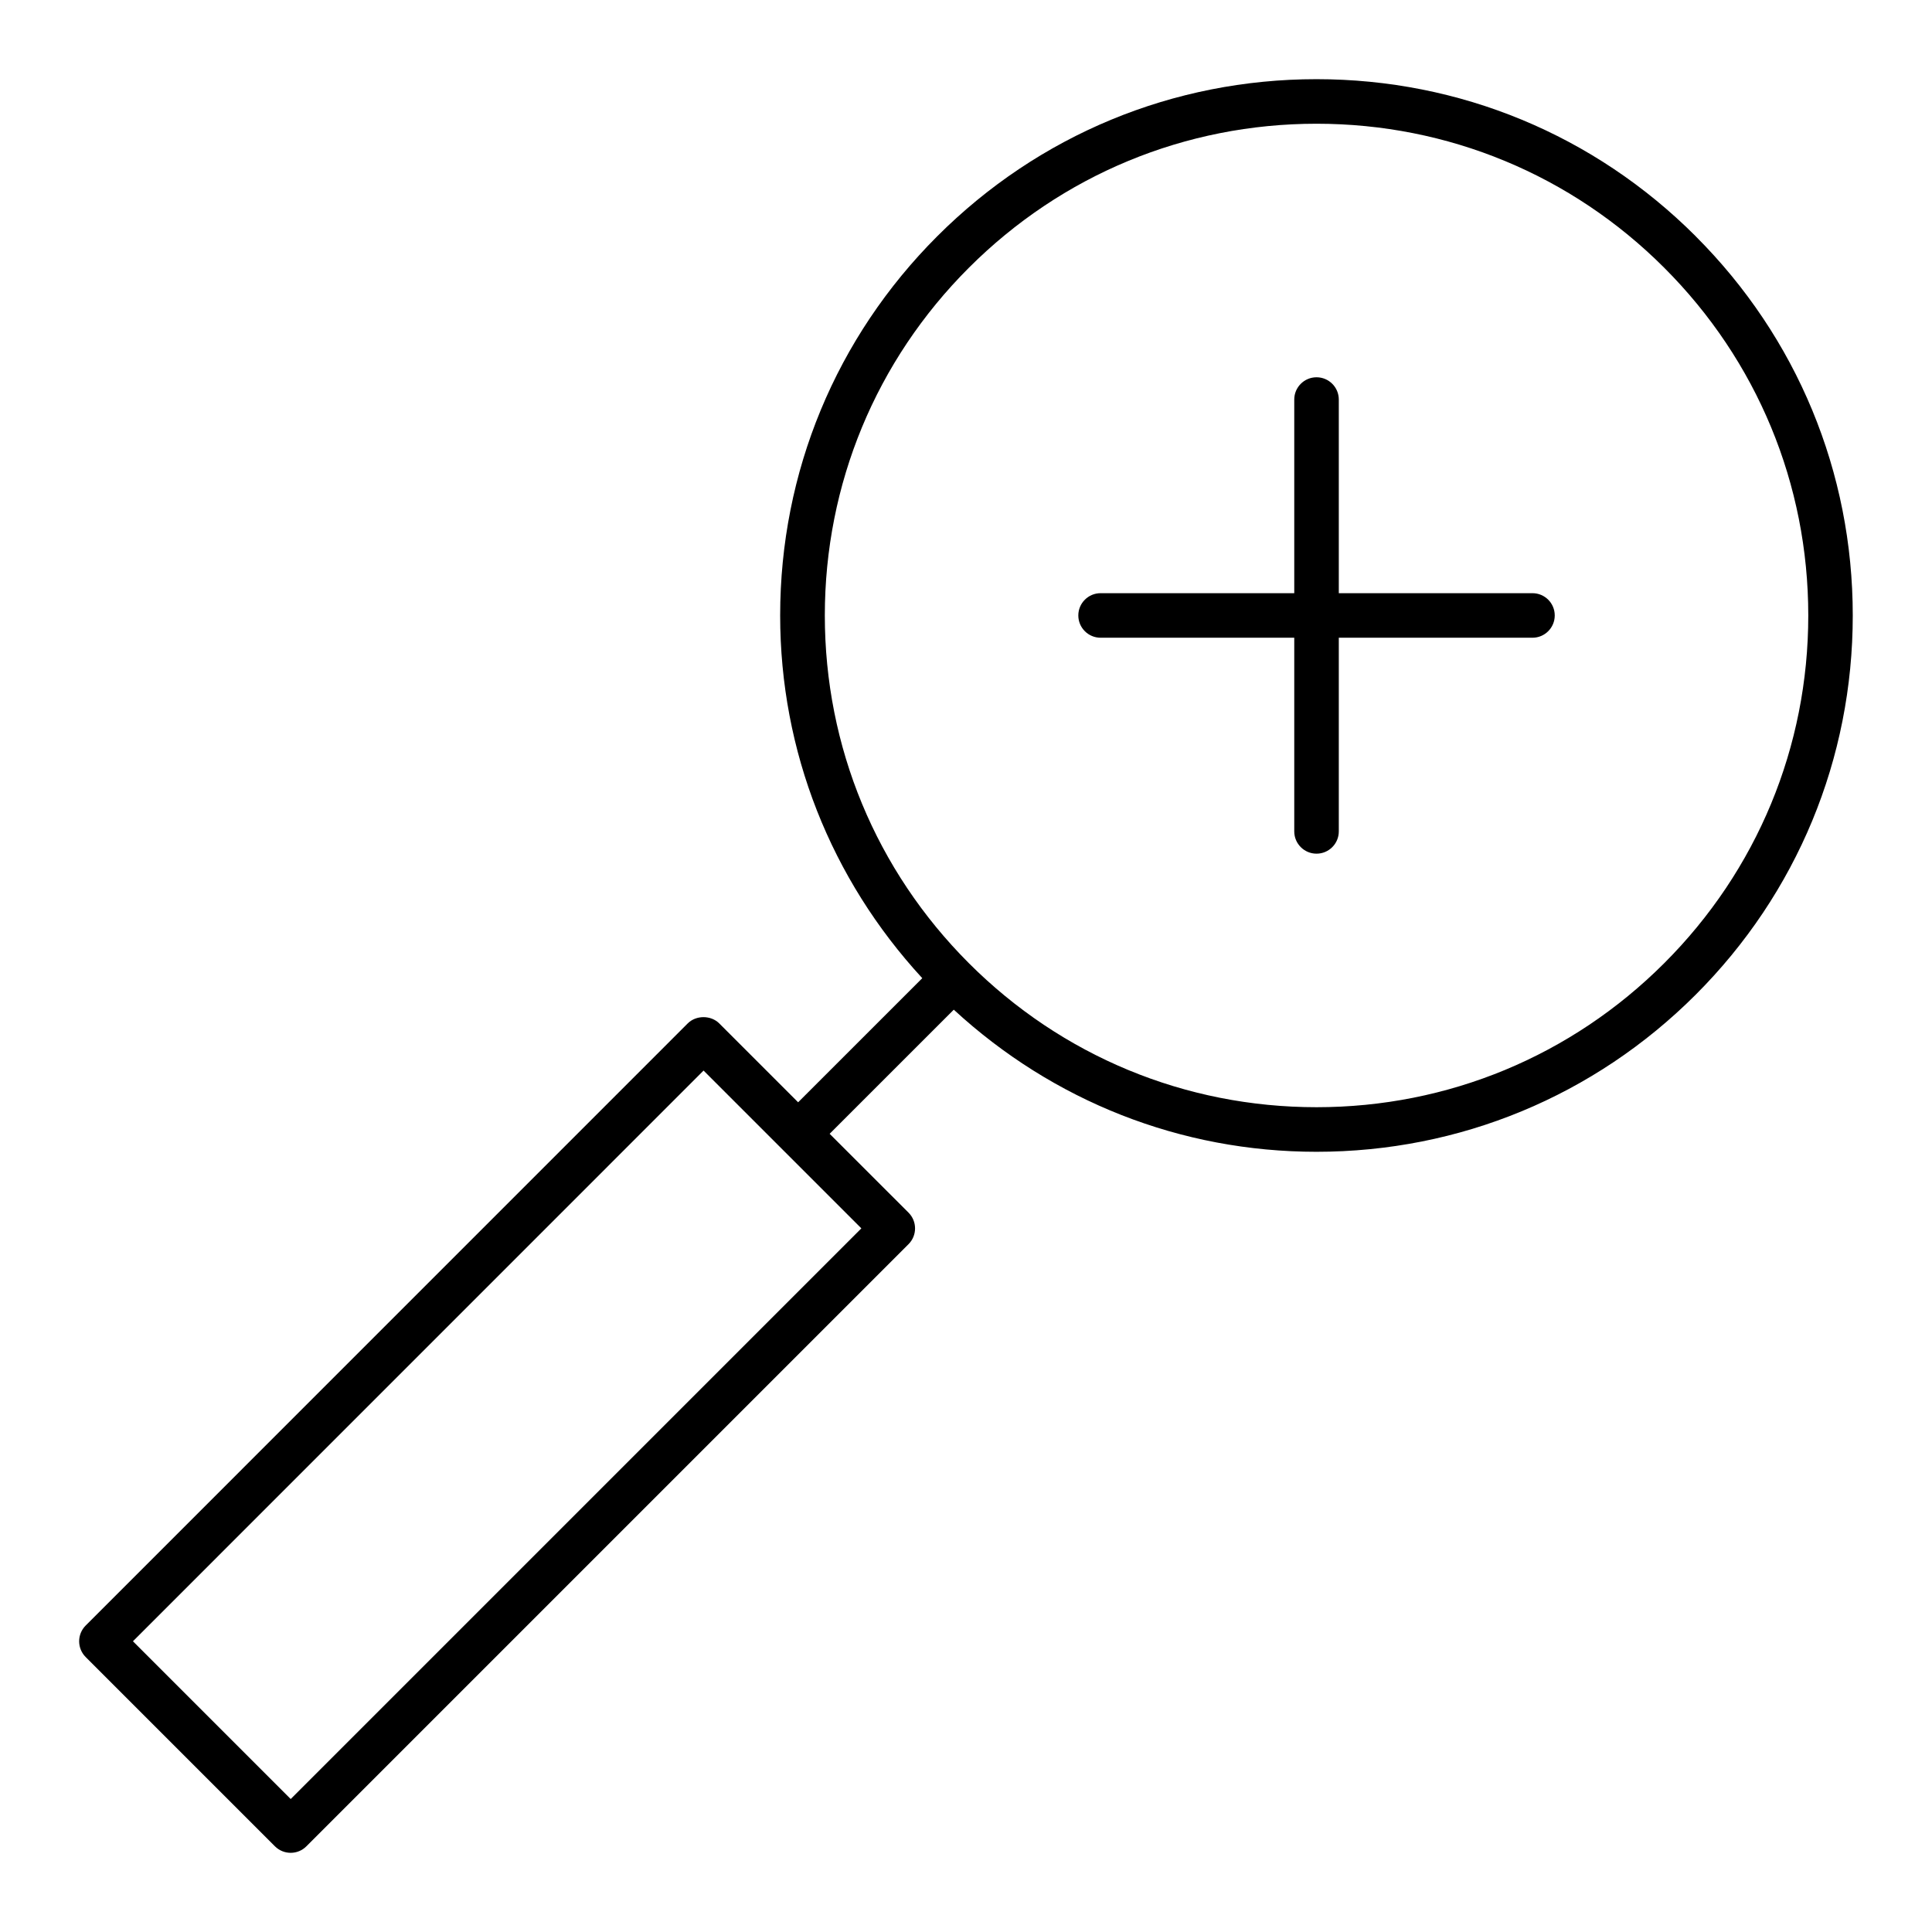 <?xml version="1.0" encoding="UTF-8"?>
<!-- Uploaded to: SVG Repo, www.svgrepo.com, Generator: SVG Repo Mixer Tools -->
<svg fill="#000000" width="800px" height="800px" version="1.1" viewBox="144 144 512 512" xmlns="http://www.w3.org/2000/svg">
 <g>
  <path d="m593.38 206.61c-26.844-26.844-62.527-41.629-100.5-41.629-37.965 0-73.652 14.785-100.5 41.629s-41.629 62.527-41.629 100.5c0 35.977 13.422 69.816 37.66 96.117l-32.898 32.891-20.906-20.906c-2.211-2.211-6.133-2.211-8.352 0l-159.55 159.57c-2.305 2.305-2.305 6.047 0 8.352l50.152 50.152c1.148 1.148 2.66 1.73 4.172 1.73 1.512 0 3.023-0.574 4.172-1.73l159.57-159.57c2.305-2.305 2.305-6.047 0-8.352l-20.906-20.898 32.898-32.891c26.301 24.238 60.133 37.66 96.109 37.66 37.957 0 73.645-14.785 100.5-41.629 26.844-26.844 41.637-62.535 41.629-100.5 0.004-37.965-14.773-73.656-41.625-100.49zm-372.34 414.15-41.809-41.809 151.22-151.24 41.816 41.816zm364-221.51c-24.617 24.609-57.332 38.172-92.141 38.172-34.809 0-67.527-13.562-92.141-38.172-24.609-24.617-38.172-57.34-38.172-92.148 0-34.801 13.555-67.535 38.172-92.141 24.609-24.609 57.332-38.172 92.141-38.172 34.801 0 67.527 13.555 92.141 38.172 24.617 24.617 38.172 57.34 38.172 92.148s-13.559 67.535-38.172 92.141z"/>
  <path d="m550.12 301.2h-51.324v-51.316c0-3.258-2.644-5.902-5.902-5.902s-5.902 2.644-5.902 5.902v51.316h-51.324c-3.258 0-5.902 2.644-5.902 5.902 0 3.258 2.644 5.902 5.902 5.902h51.324v51.324c0 3.258 2.644 5.902 5.902 5.902s5.902-2.644 5.902-5.902v-51.324h51.324c3.258 0 5.902-2.644 5.902-5.902 0.004-3.258-2.641-5.902-5.902-5.902z"/>
 </g>
</svg>
